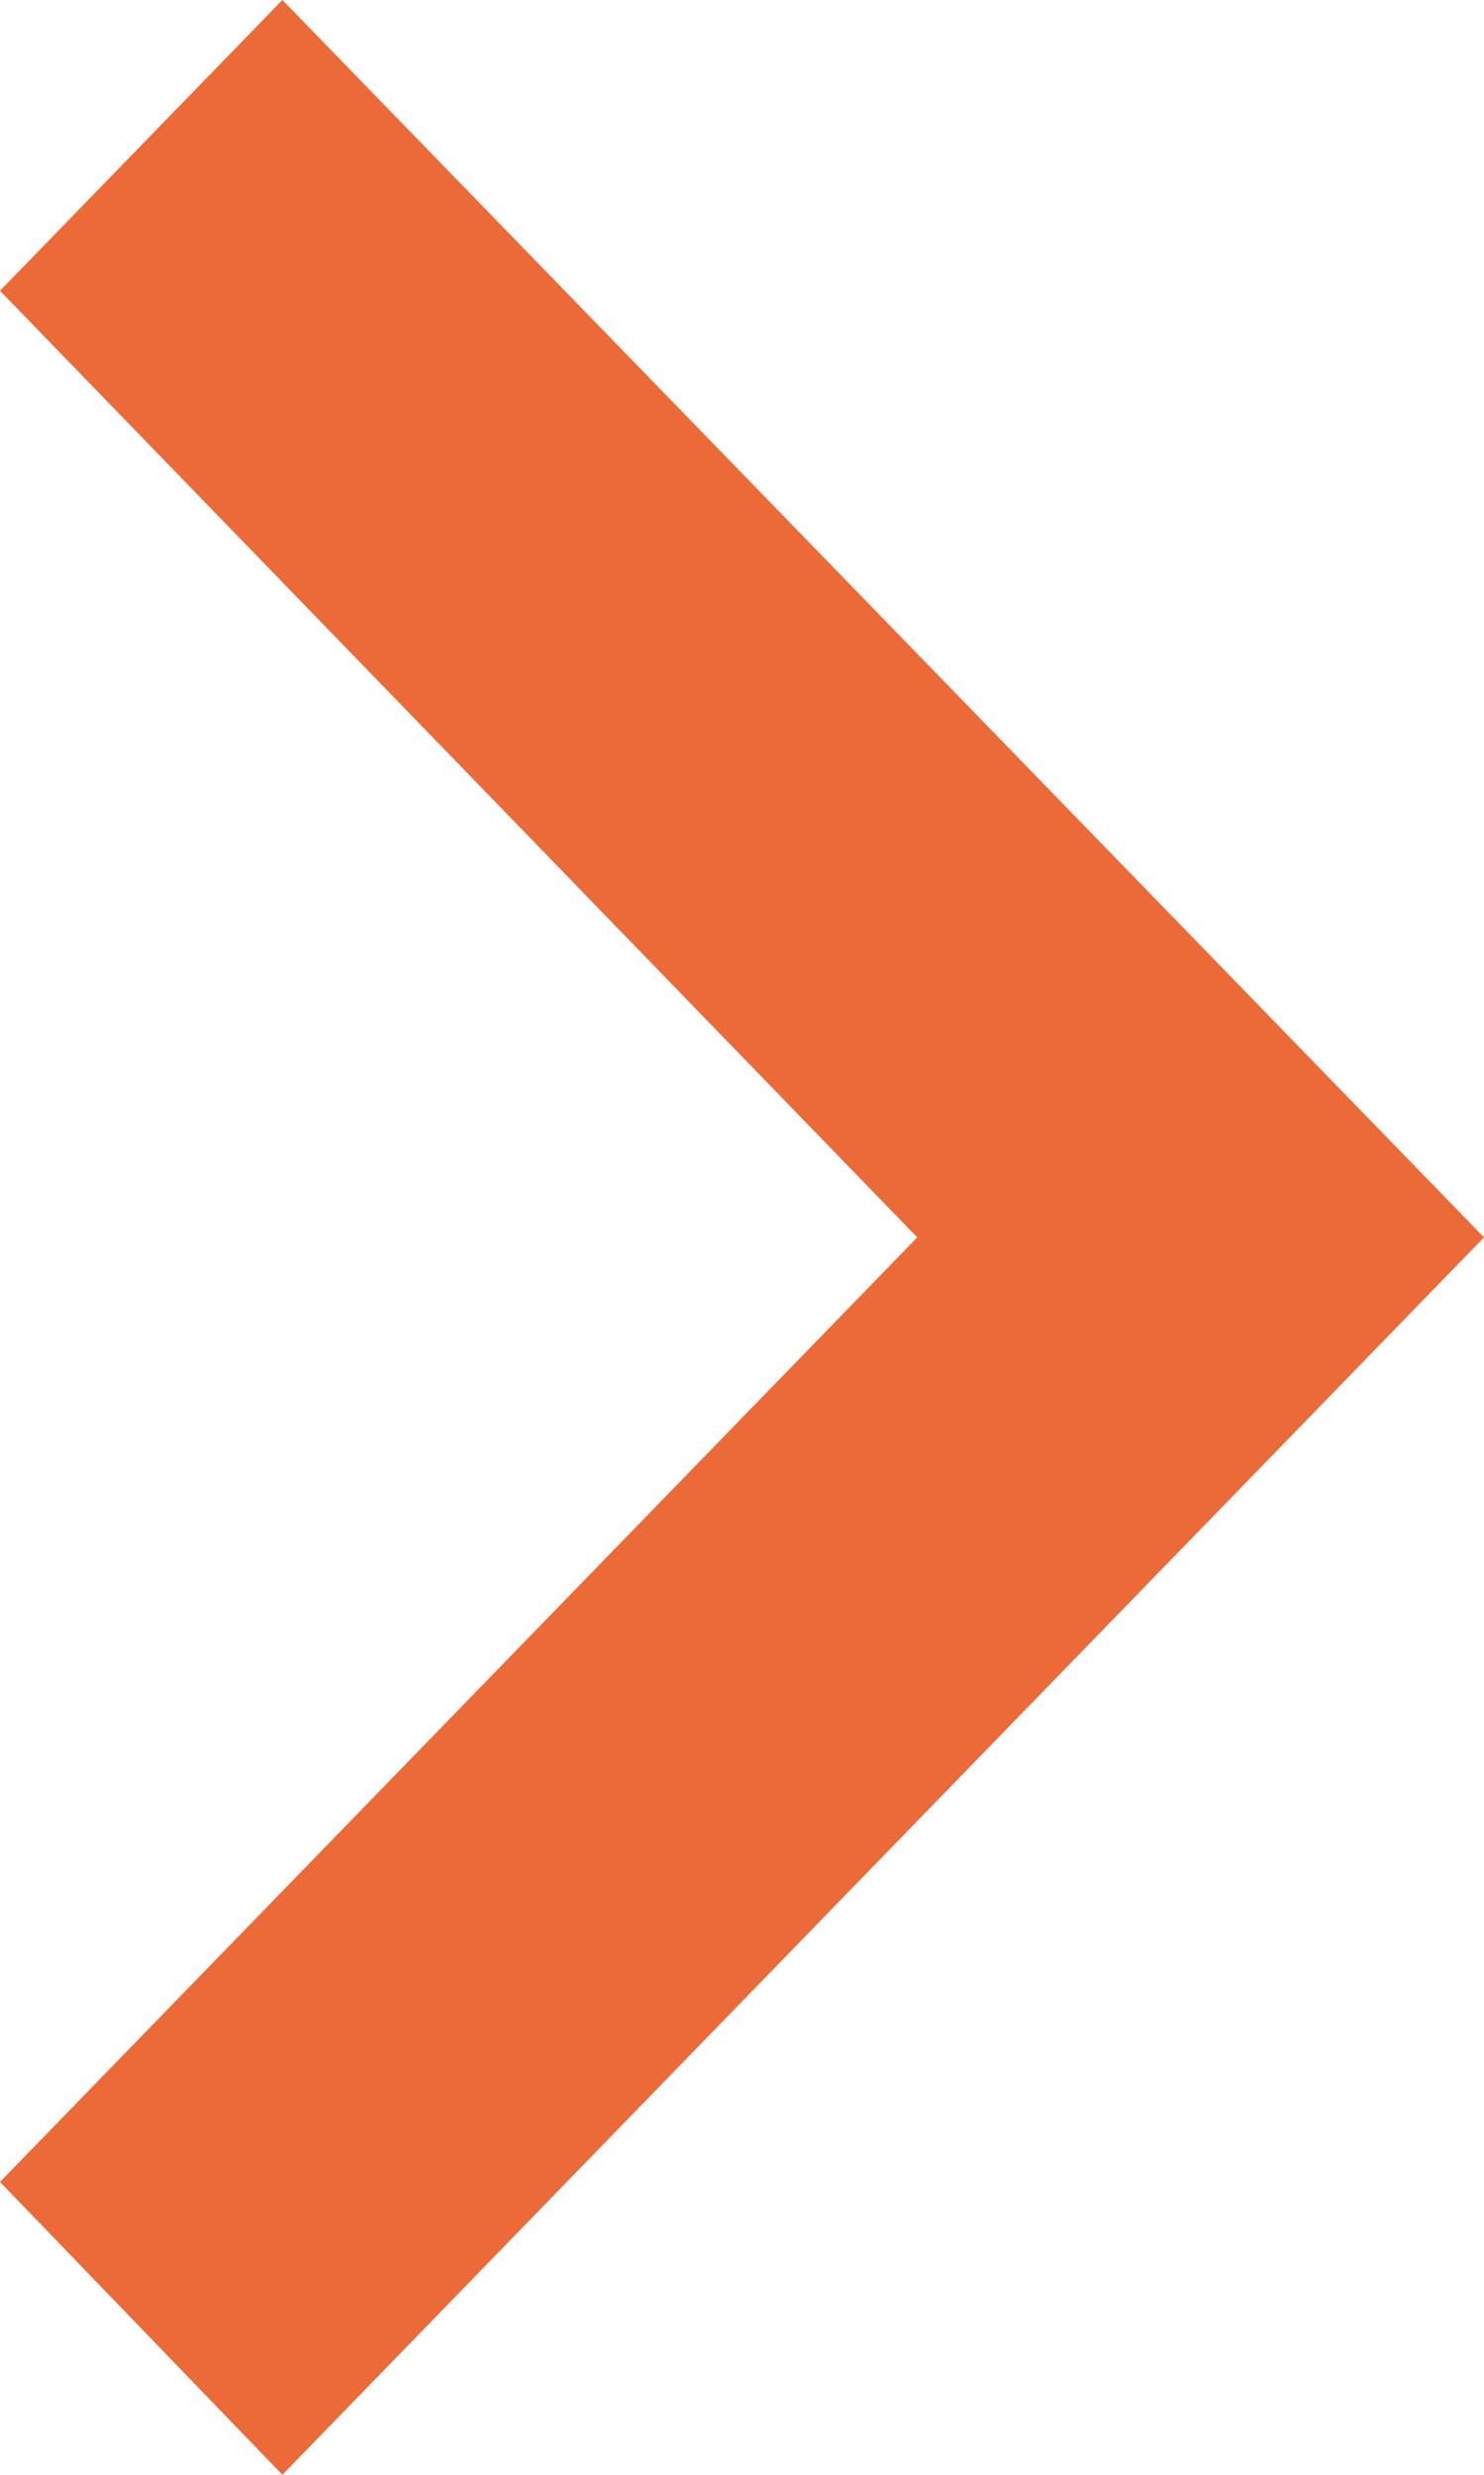 <?xml version="1.0" encoding="UTF-8"?> <svg xmlns="http://www.w3.org/2000/svg" width="48" height="80" viewBox="0 0 48 80" fill="none"> <path d="M0 70.533L29.668 40L0 9.4L9.134 0L48 40L9.134 80L0 70.533Z" fill="#EC6A38"></path> </svg> 